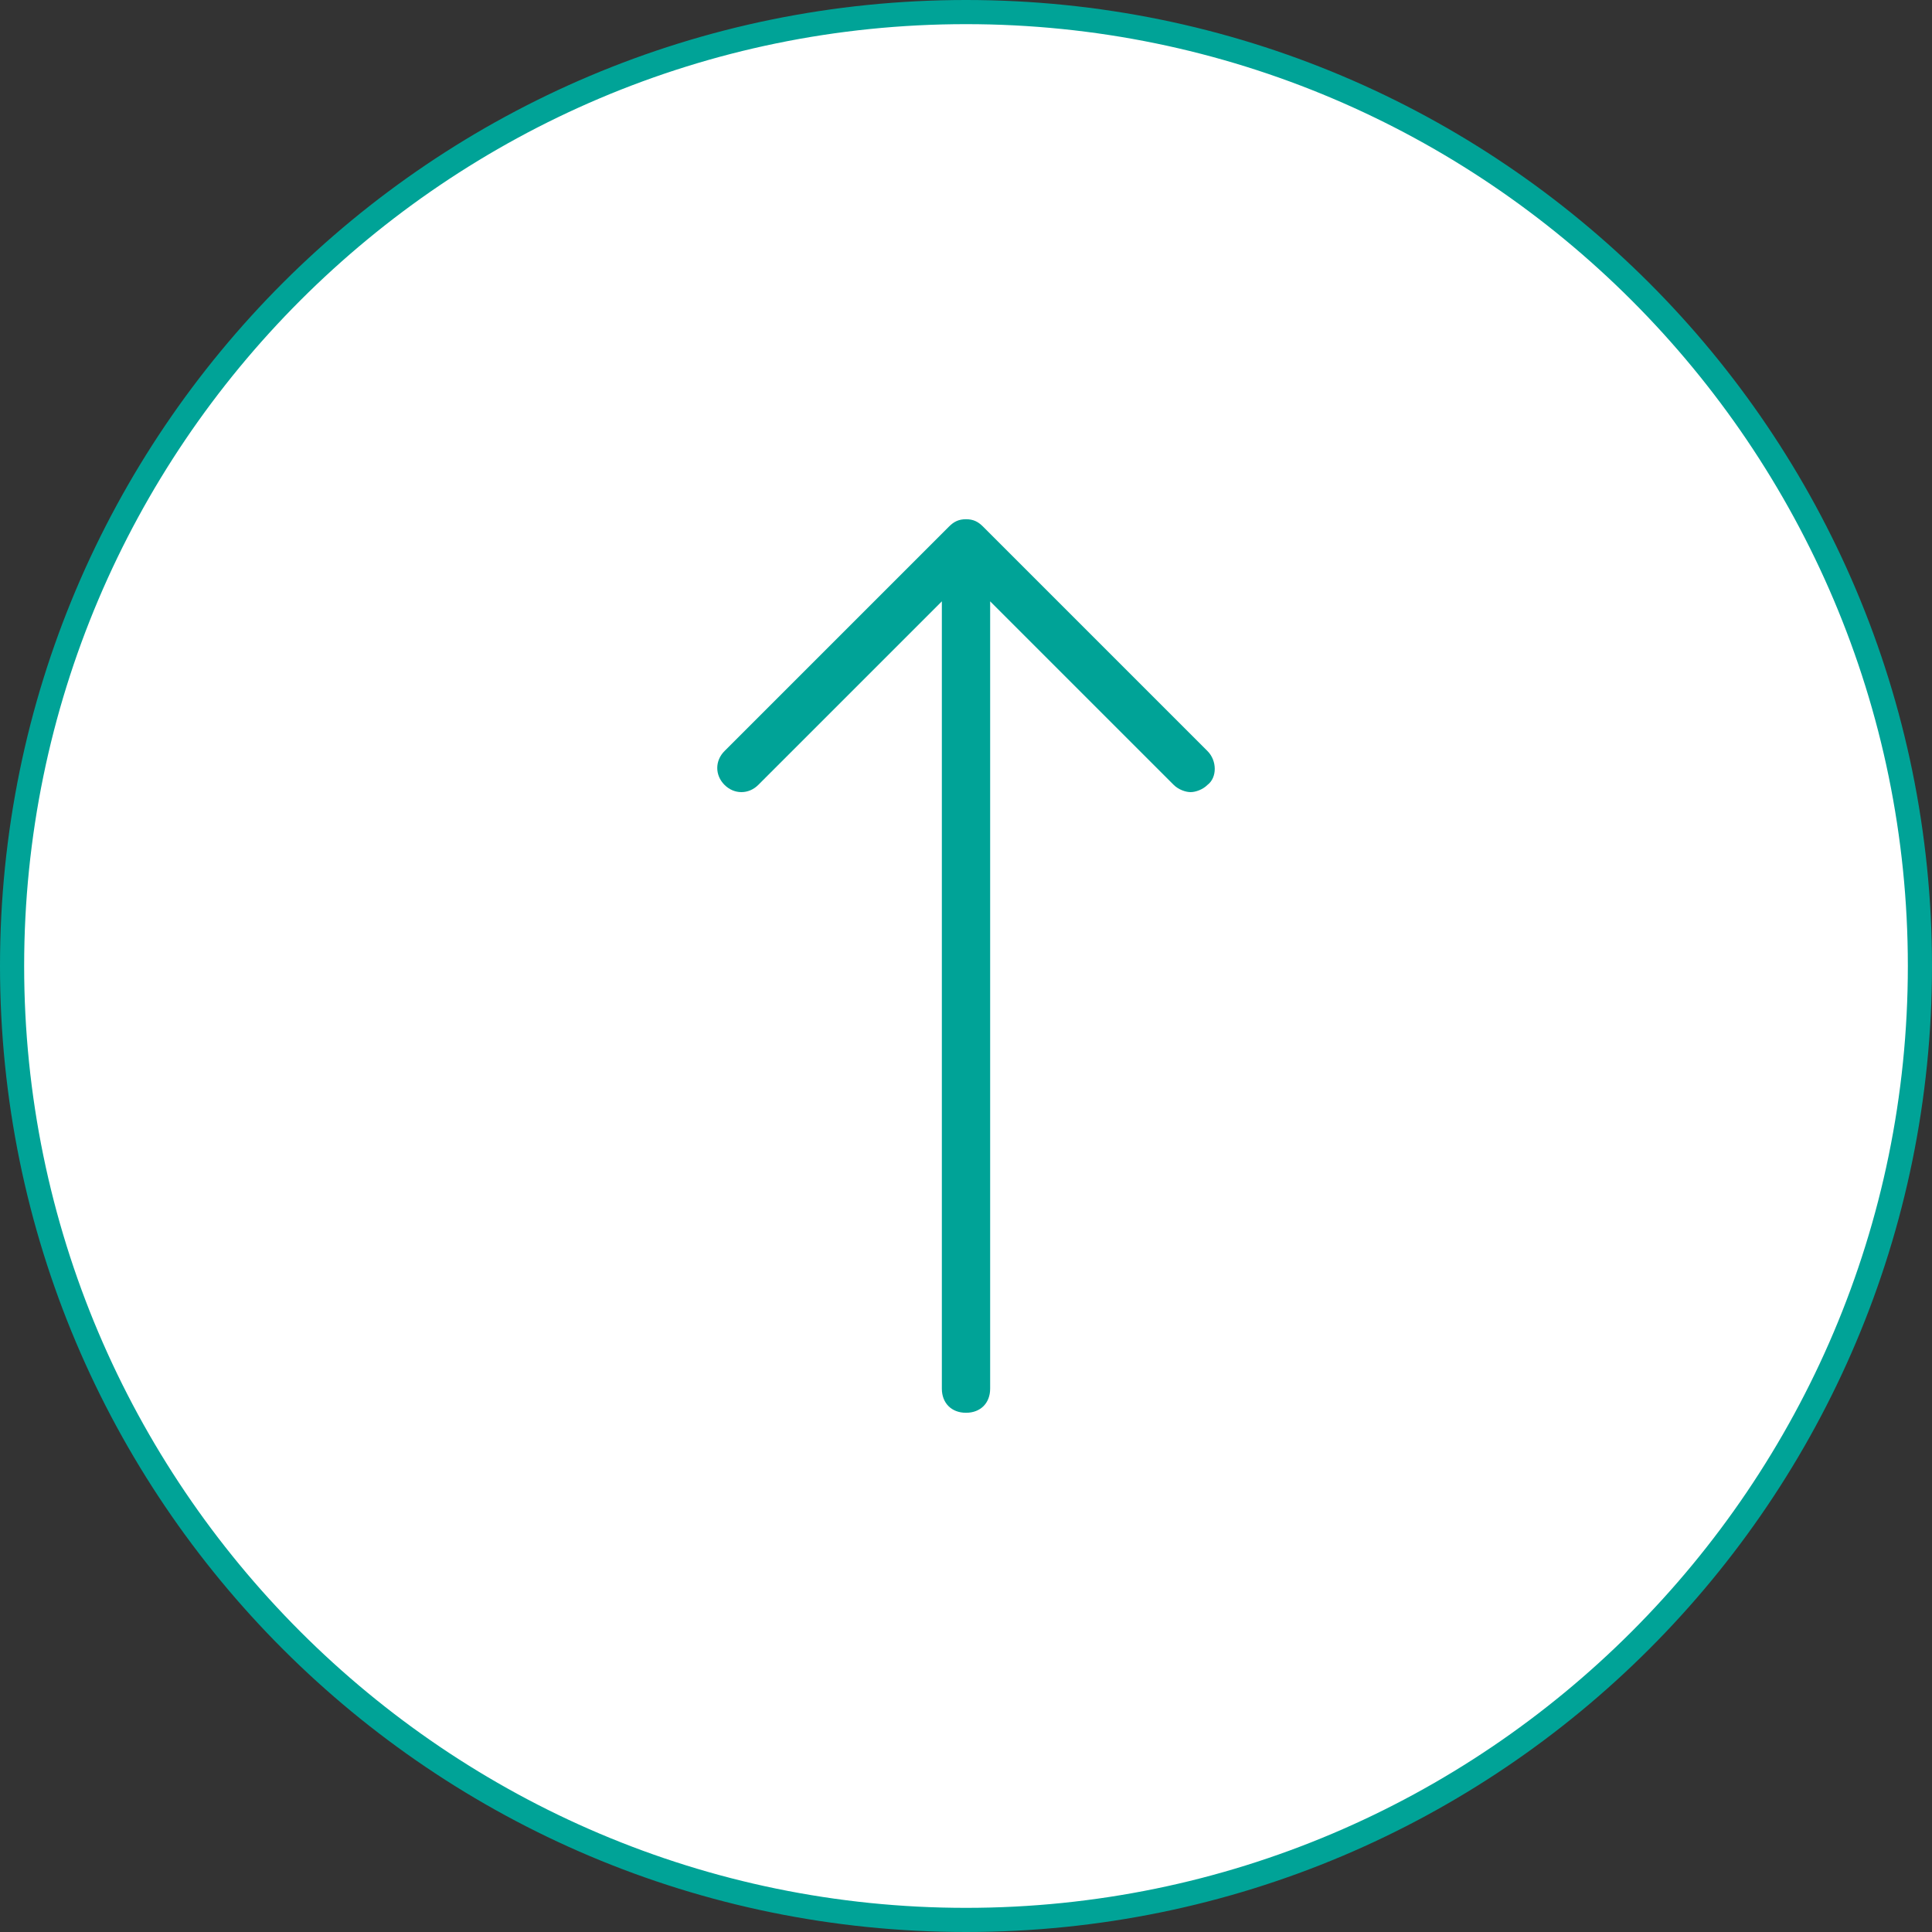 <?xml version="1.0" encoding="utf-8"?>
<!-- Generator: Adobe Illustrator 28.0.0, SVG Export Plug-In . SVG Version: 6.00 Build 0)  -->
<svg version="1.1" id="_レイヤー_2" xmlns="http://www.w3.org/2000/svg" xmlns:xlink="http://www.w3.org/1999/xlink" x="0px"
	 y="0px" viewBox="0 0 80 80" style="enable-background:new 0 0 80 80;" xml:space="preserve">
<rect x="0" y="0" width="80" height="80" fill="#333333" stroke="none"/>
<style type="text/css">
	.st0{fill:#FFFFFF;}
	.st1{fill:#00A397;}
</style>
<g>
	<circle class="st0" cx="40" cy="40" r="39.5"/>
	<path class="st1" d="M40,80C17.9,80,0,62.1,0,40C0,17.9,17.9,0,40,0c22.1,0,40,17.9,40,40C80,62.1,62.1,80,40,80z M40,1
		C18.5,1,1,18.5,1,40c0,21.5,17.5,39,39,39s39-17.5,39-39C79,18.5,61.5,1,40,1z"/>
</g>
<path class="st1" d="M50,31.1l-9.3-9.3c-0.2-0.2-0.4-0.3-0.7-0.3s-0.5,0.1-0.7,0.3L30,31.1c-0.4,0.4-0.4,1,0,1.4s1,0.4,1.4,0
	l7.6-7.6v32.6c0,0.6,0.4,1,1,1s1-0.4,1-1V24.9l7.6,7.6c0.2,0.2,0.5,0.3,0.7,0.3s0.5-0.1,0.7-0.3C50.4,32.2,50.4,31.5,50,31.1z"/>
</svg>
